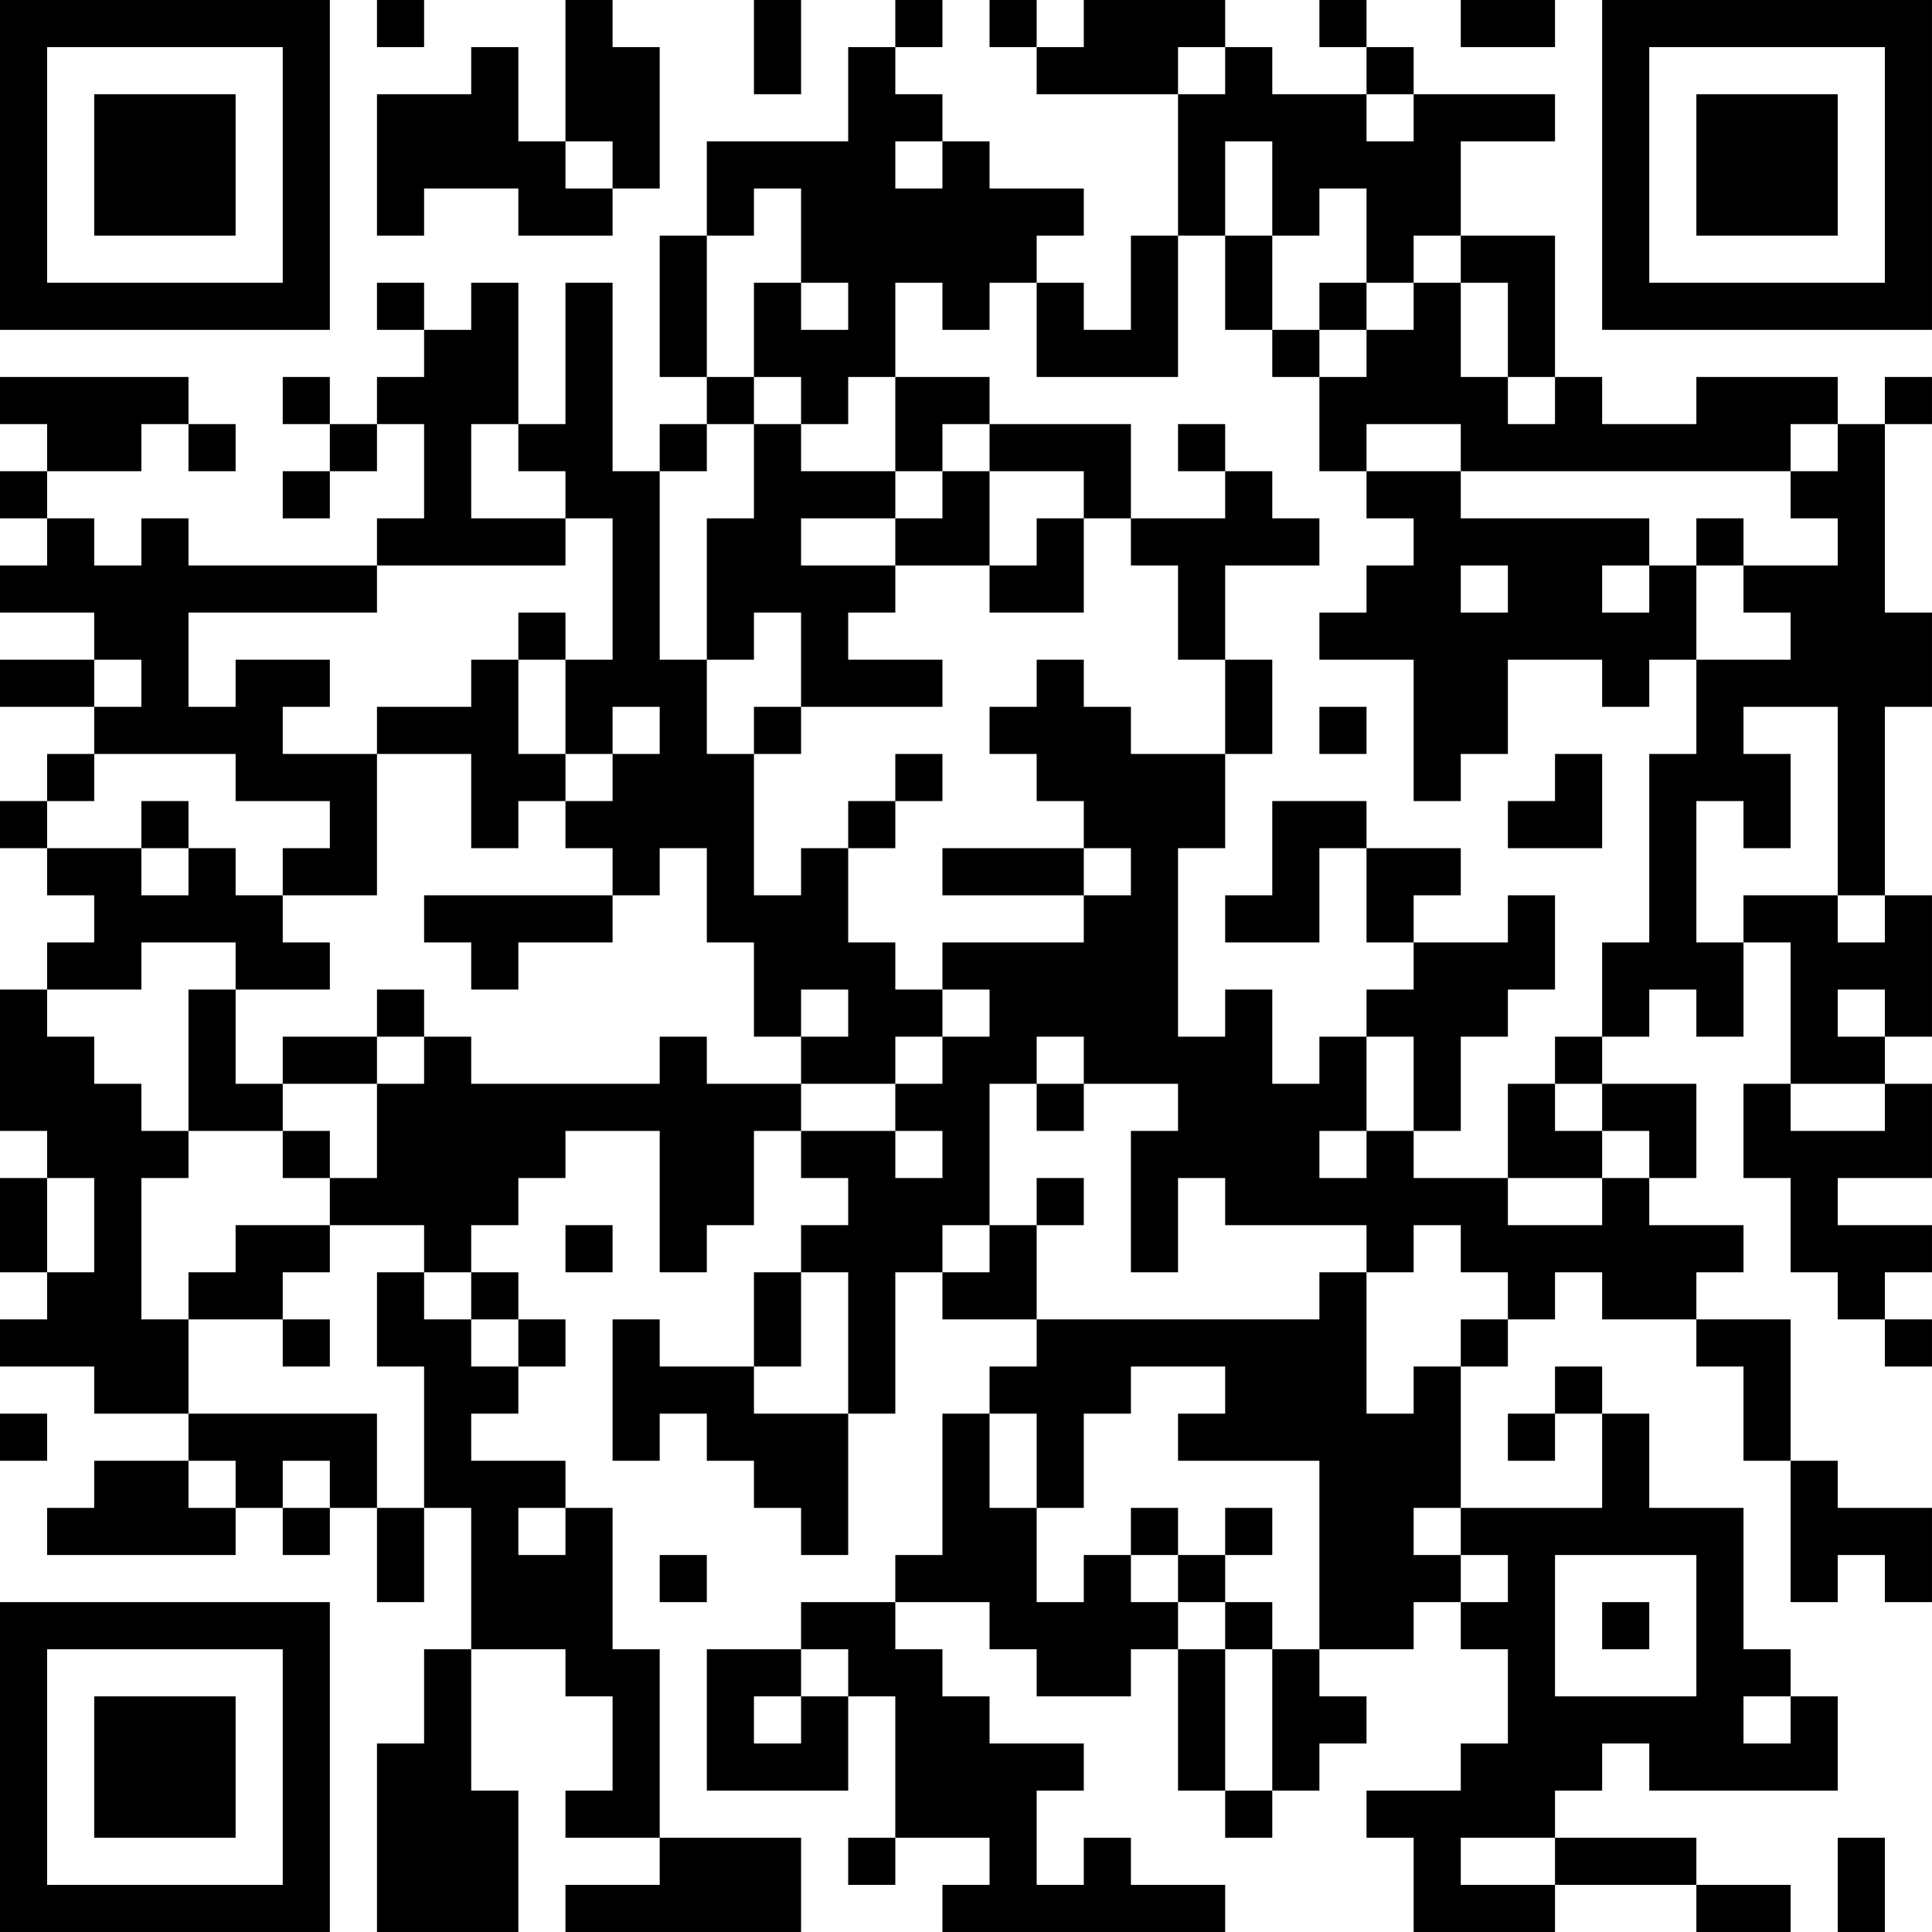 <?xml version="1.0" encoding="UTF-8"?>
<svg xmlns="http://www.w3.org/2000/svg" version="1.1" width="300" height="300" viewBox="0 0 300 300"><rect x="0" y="0" width="300" height="300" fill="#ffffff"/><g transform="scale(7.317)"><g transform="translate(0,0)"><path fill-rule="evenodd" d="M8 0L8 1L9 1L9 0ZM12 0L12 3L11 3L11 1L10 1L10 2L8 2L8 5L9 5L9 4L11 4L11 5L13 5L13 4L14 4L14 1L13 1L13 0ZM16 0L16 2L17 2L17 0ZM19 0L19 1L18 1L18 3L15 3L15 5L14 5L14 8L15 8L15 9L14 9L14 10L13 10L13 6L12 6L12 9L11 9L11 6L10 6L10 7L9 7L9 6L8 6L8 7L9 7L9 8L8 8L8 9L7 9L7 8L6 8L6 9L7 9L7 10L6 10L6 11L7 11L7 10L8 10L8 9L9 9L9 11L8 11L8 12L4 12L4 11L3 11L3 12L2 12L2 11L1 11L1 10L3 10L3 9L4 9L4 10L5 10L5 9L4 9L4 8L0 8L0 9L1 9L1 10L0 10L0 11L1 11L1 12L0 12L0 13L2 13L2 14L0 14L0 15L2 15L2 16L1 16L1 17L0 17L0 18L1 18L1 19L2 19L2 20L1 20L1 21L0 21L0 24L1 24L1 25L0 25L0 27L1 27L1 28L0 28L0 29L2 29L2 30L4 30L4 31L2 31L2 32L1 32L1 33L5 33L5 32L6 32L6 33L7 33L7 32L8 32L8 34L9 34L9 32L10 32L10 35L9 35L9 37L8 37L8 41L11 41L11 38L10 38L10 35L12 35L12 36L13 36L13 38L12 38L12 39L14 39L14 40L12 40L12 41L17 41L17 39L14 39L14 35L13 35L13 32L12 32L12 31L10 31L10 30L11 30L11 29L12 29L12 28L11 28L11 27L10 27L10 26L11 26L11 25L12 25L12 24L14 24L14 27L15 27L15 26L16 26L16 24L17 24L17 25L18 25L18 26L17 26L17 27L16 27L16 29L14 29L14 28L13 28L13 31L14 31L14 30L15 30L15 31L16 31L16 32L17 32L17 33L18 33L18 30L19 30L19 27L20 27L20 28L22 28L22 29L21 29L21 30L20 30L20 33L19 33L19 34L17 34L17 35L15 35L15 38L18 38L18 36L19 36L19 39L18 39L18 40L19 40L19 39L21 39L21 40L20 40L20 41L26 41L26 40L24 40L24 39L23 39L23 40L22 40L22 38L23 38L23 37L21 37L21 36L20 36L20 35L19 35L19 34L21 34L21 35L22 35L22 36L24 36L24 35L25 35L25 38L26 38L26 39L27 39L27 38L28 38L28 37L29 37L29 36L28 36L28 35L30 35L30 34L31 34L31 35L32 35L32 37L31 37L31 38L29 38L29 39L30 39L30 41L33 41L33 40L36 40L36 41L38 41L38 40L36 40L36 39L33 39L33 38L34 38L34 37L35 37L35 38L39 38L39 36L38 36L38 35L37 35L37 32L35 32L35 30L34 30L34 29L33 29L33 30L32 30L32 31L33 31L33 30L34 30L34 32L31 32L31 29L32 29L32 28L33 28L33 27L34 27L34 28L36 28L36 29L37 29L37 31L38 31L38 34L39 34L39 33L40 33L40 34L41 34L41 32L39 32L39 31L38 31L38 28L36 28L36 27L37 27L37 26L35 26L35 25L36 25L36 23L34 23L34 22L35 22L35 21L36 21L36 22L37 22L37 20L38 20L38 23L37 23L37 25L38 25L38 27L39 27L39 28L40 28L40 29L41 29L41 28L40 28L40 27L41 27L41 26L39 26L39 25L41 25L41 23L40 23L40 22L41 22L41 19L40 19L40 15L41 15L41 13L40 13L40 9L41 9L41 8L40 8L40 9L39 9L39 8L36 8L36 9L34 9L34 8L33 8L33 5L31 5L31 3L33 3L33 2L30 2L30 1L29 1L29 0L28 0L28 1L29 1L29 2L27 2L27 1L26 1L26 0L23 0L23 1L22 1L22 0L21 0L21 1L22 1L22 2L25 2L25 5L24 5L24 7L23 7L23 6L22 6L22 5L23 5L23 4L21 4L21 3L20 3L20 2L19 2L19 1L20 1L20 0ZM31 0L31 1L33 1L33 0ZM25 1L25 2L26 2L26 1ZM29 2L29 3L30 3L30 2ZM12 3L12 4L13 4L13 3ZM19 3L19 4L20 4L20 3ZM26 3L26 5L25 5L25 8L22 8L22 6L21 6L21 7L20 7L20 6L19 6L19 8L18 8L18 9L17 9L17 8L16 8L16 6L17 6L17 7L18 7L18 6L17 6L17 4L16 4L16 5L15 5L15 8L16 8L16 9L15 9L15 10L14 10L14 14L15 14L15 16L16 16L16 19L17 19L17 18L18 18L18 20L19 20L19 21L20 21L20 22L19 22L19 23L17 23L17 22L18 22L18 21L17 21L17 22L16 22L16 20L15 20L15 18L14 18L14 19L13 19L13 18L12 18L12 17L13 17L13 16L14 16L14 15L13 15L13 16L12 16L12 14L13 14L13 11L12 11L12 10L11 10L11 9L10 9L10 11L12 11L12 12L8 12L8 13L4 13L4 15L5 15L5 14L7 14L7 15L6 15L6 16L8 16L8 19L6 19L6 18L7 18L7 17L5 17L5 16L2 16L2 17L1 17L1 18L3 18L3 19L4 19L4 18L5 18L5 19L6 19L6 20L7 20L7 21L5 21L5 20L3 20L3 21L1 21L1 22L2 22L2 23L3 23L3 24L4 24L4 25L3 25L3 28L4 28L4 30L8 30L8 32L9 32L9 29L8 29L8 27L9 27L9 28L10 28L10 29L11 29L11 28L10 28L10 27L9 27L9 26L7 26L7 25L8 25L8 23L9 23L9 22L10 22L10 23L14 23L14 22L15 22L15 23L17 23L17 24L19 24L19 25L20 25L20 24L19 24L19 23L20 23L20 22L21 22L21 21L20 21L20 20L23 20L23 19L24 19L24 18L23 18L23 17L22 17L22 16L21 16L21 15L22 15L22 14L23 14L23 15L24 15L24 16L26 16L26 18L25 18L25 22L26 22L26 21L27 21L27 23L28 23L28 22L29 22L29 24L28 24L28 25L29 25L29 24L30 24L30 25L32 25L32 26L34 26L34 25L35 25L35 24L34 24L34 23L33 23L33 22L34 22L34 20L35 20L35 16L36 16L36 14L38 14L38 13L37 13L37 12L39 12L39 11L38 11L38 10L39 10L39 9L38 9L38 10L31 10L31 9L29 9L29 10L28 10L28 8L29 8L29 7L30 7L30 6L31 6L31 8L32 8L32 9L33 9L33 8L32 8L32 6L31 6L31 5L30 5L30 6L29 6L29 4L28 4L28 5L27 5L27 3ZM26 5L26 7L27 7L27 8L28 8L28 7L29 7L29 6L28 6L28 7L27 7L27 5ZM19 8L19 10L17 10L17 9L16 9L16 11L15 11L15 14L16 14L16 13L17 13L17 15L16 15L16 16L17 16L17 15L20 15L20 14L18 14L18 13L19 13L19 12L21 12L21 13L23 13L23 11L24 11L24 12L25 12L25 14L26 14L26 16L27 16L27 14L26 14L26 12L28 12L28 11L27 11L27 10L26 10L26 9L25 9L25 10L26 10L26 11L24 11L24 9L21 9L21 8ZM20 9L20 10L19 10L19 11L17 11L17 12L19 12L19 11L20 11L20 10L21 10L21 12L22 12L22 11L23 11L23 10L21 10L21 9ZM29 10L29 11L30 11L30 12L29 12L29 13L28 13L28 14L30 14L30 17L31 17L31 16L32 16L32 14L34 14L34 15L35 15L35 14L36 14L36 12L37 12L37 11L36 11L36 12L35 12L35 11L31 11L31 10ZM31 12L31 13L32 13L32 12ZM34 12L34 13L35 13L35 12ZM11 13L11 14L10 14L10 15L8 15L8 16L10 16L10 18L11 18L11 17L12 17L12 16L11 16L11 14L12 14L12 13ZM2 14L2 15L3 15L3 14ZM28 15L28 16L29 16L29 15ZM37 15L37 16L38 16L38 18L37 18L37 17L36 17L36 20L37 20L37 19L39 19L39 20L40 20L40 19L39 19L39 15ZM19 16L19 17L18 17L18 18L19 18L19 17L20 17L20 16ZM33 16L33 17L32 17L32 18L34 18L34 16ZM3 17L3 18L4 18L4 17ZM27 17L27 19L26 19L26 20L28 20L28 18L29 18L29 20L30 20L30 21L29 21L29 22L30 22L30 24L31 24L31 22L32 22L32 21L33 21L33 19L32 19L32 20L30 20L30 19L31 19L31 18L29 18L29 17ZM20 18L20 19L23 19L23 18ZM9 19L9 20L10 20L10 21L11 21L11 20L13 20L13 19ZM4 21L4 24L6 24L6 25L7 25L7 24L6 24L6 23L8 23L8 22L9 22L9 21L8 21L8 22L6 22L6 23L5 23L5 21ZM39 21L39 22L40 22L40 21ZM22 22L22 23L21 23L21 26L20 26L20 27L21 27L21 26L22 26L22 28L28 28L28 27L29 27L29 30L30 30L30 29L31 29L31 28L32 28L32 27L31 27L31 26L30 26L30 27L29 27L29 26L26 26L26 25L25 25L25 27L24 27L24 24L25 24L25 23L23 23L23 22ZM22 23L22 24L23 24L23 23ZM32 23L32 25L34 25L34 24L33 24L33 23ZM38 23L38 24L40 24L40 23ZM1 25L1 27L2 27L2 25ZM22 25L22 26L23 26L23 25ZM5 26L5 27L4 27L4 28L6 28L6 29L7 29L7 28L6 28L6 27L7 27L7 26ZM12 26L12 27L13 27L13 26ZM17 27L17 29L16 29L16 30L18 30L18 27ZM24 29L24 30L23 30L23 32L22 32L22 30L21 30L21 32L22 32L22 34L23 34L23 33L24 33L24 34L25 34L25 35L26 35L26 38L27 38L27 35L28 35L28 31L25 31L25 30L26 30L26 29ZM0 30L0 31L1 31L1 30ZM4 31L4 32L5 32L5 31ZM6 31L6 32L7 32L7 31ZM11 32L11 33L12 33L12 32ZM24 32L24 33L25 33L25 34L26 34L26 35L27 35L27 34L26 34L26 33L27 33L27 32L26 32L26 33L25 33L25 32ZM30 32L30 33L31 33L31 34L32 34L32 33L31 33L31 32ZM14 33L14 34L15 34L15 33ZM33 33L33 36L36 36L36 33ZM34 34L34 35L35 35L35 34ZM17 35L17 36L16 36L16 37L17 37L17 36L18 36L18 35ZM37 36L37 37L38 37L38 36ZM31 39L31 40L33 40L33 39ZM39 39L39 41L40 41L40 39ZM0 0L0 7L7 7L7 0ZM1 1L1 6L6 6L6 1ZM2 2L2 5L5 5L5 2ZM34 0L34 7L41 7L41 0ZM35 1L35 6L40 6L40 1ZM36 2L36 5L39 5L39 2ZM0 34L0 41L7 41L7 34ZM1 35L1 40L6 40L6 35ZM2 36L2 39L5 39L5 36Z" fill="#000000"/></g></g></svg>
